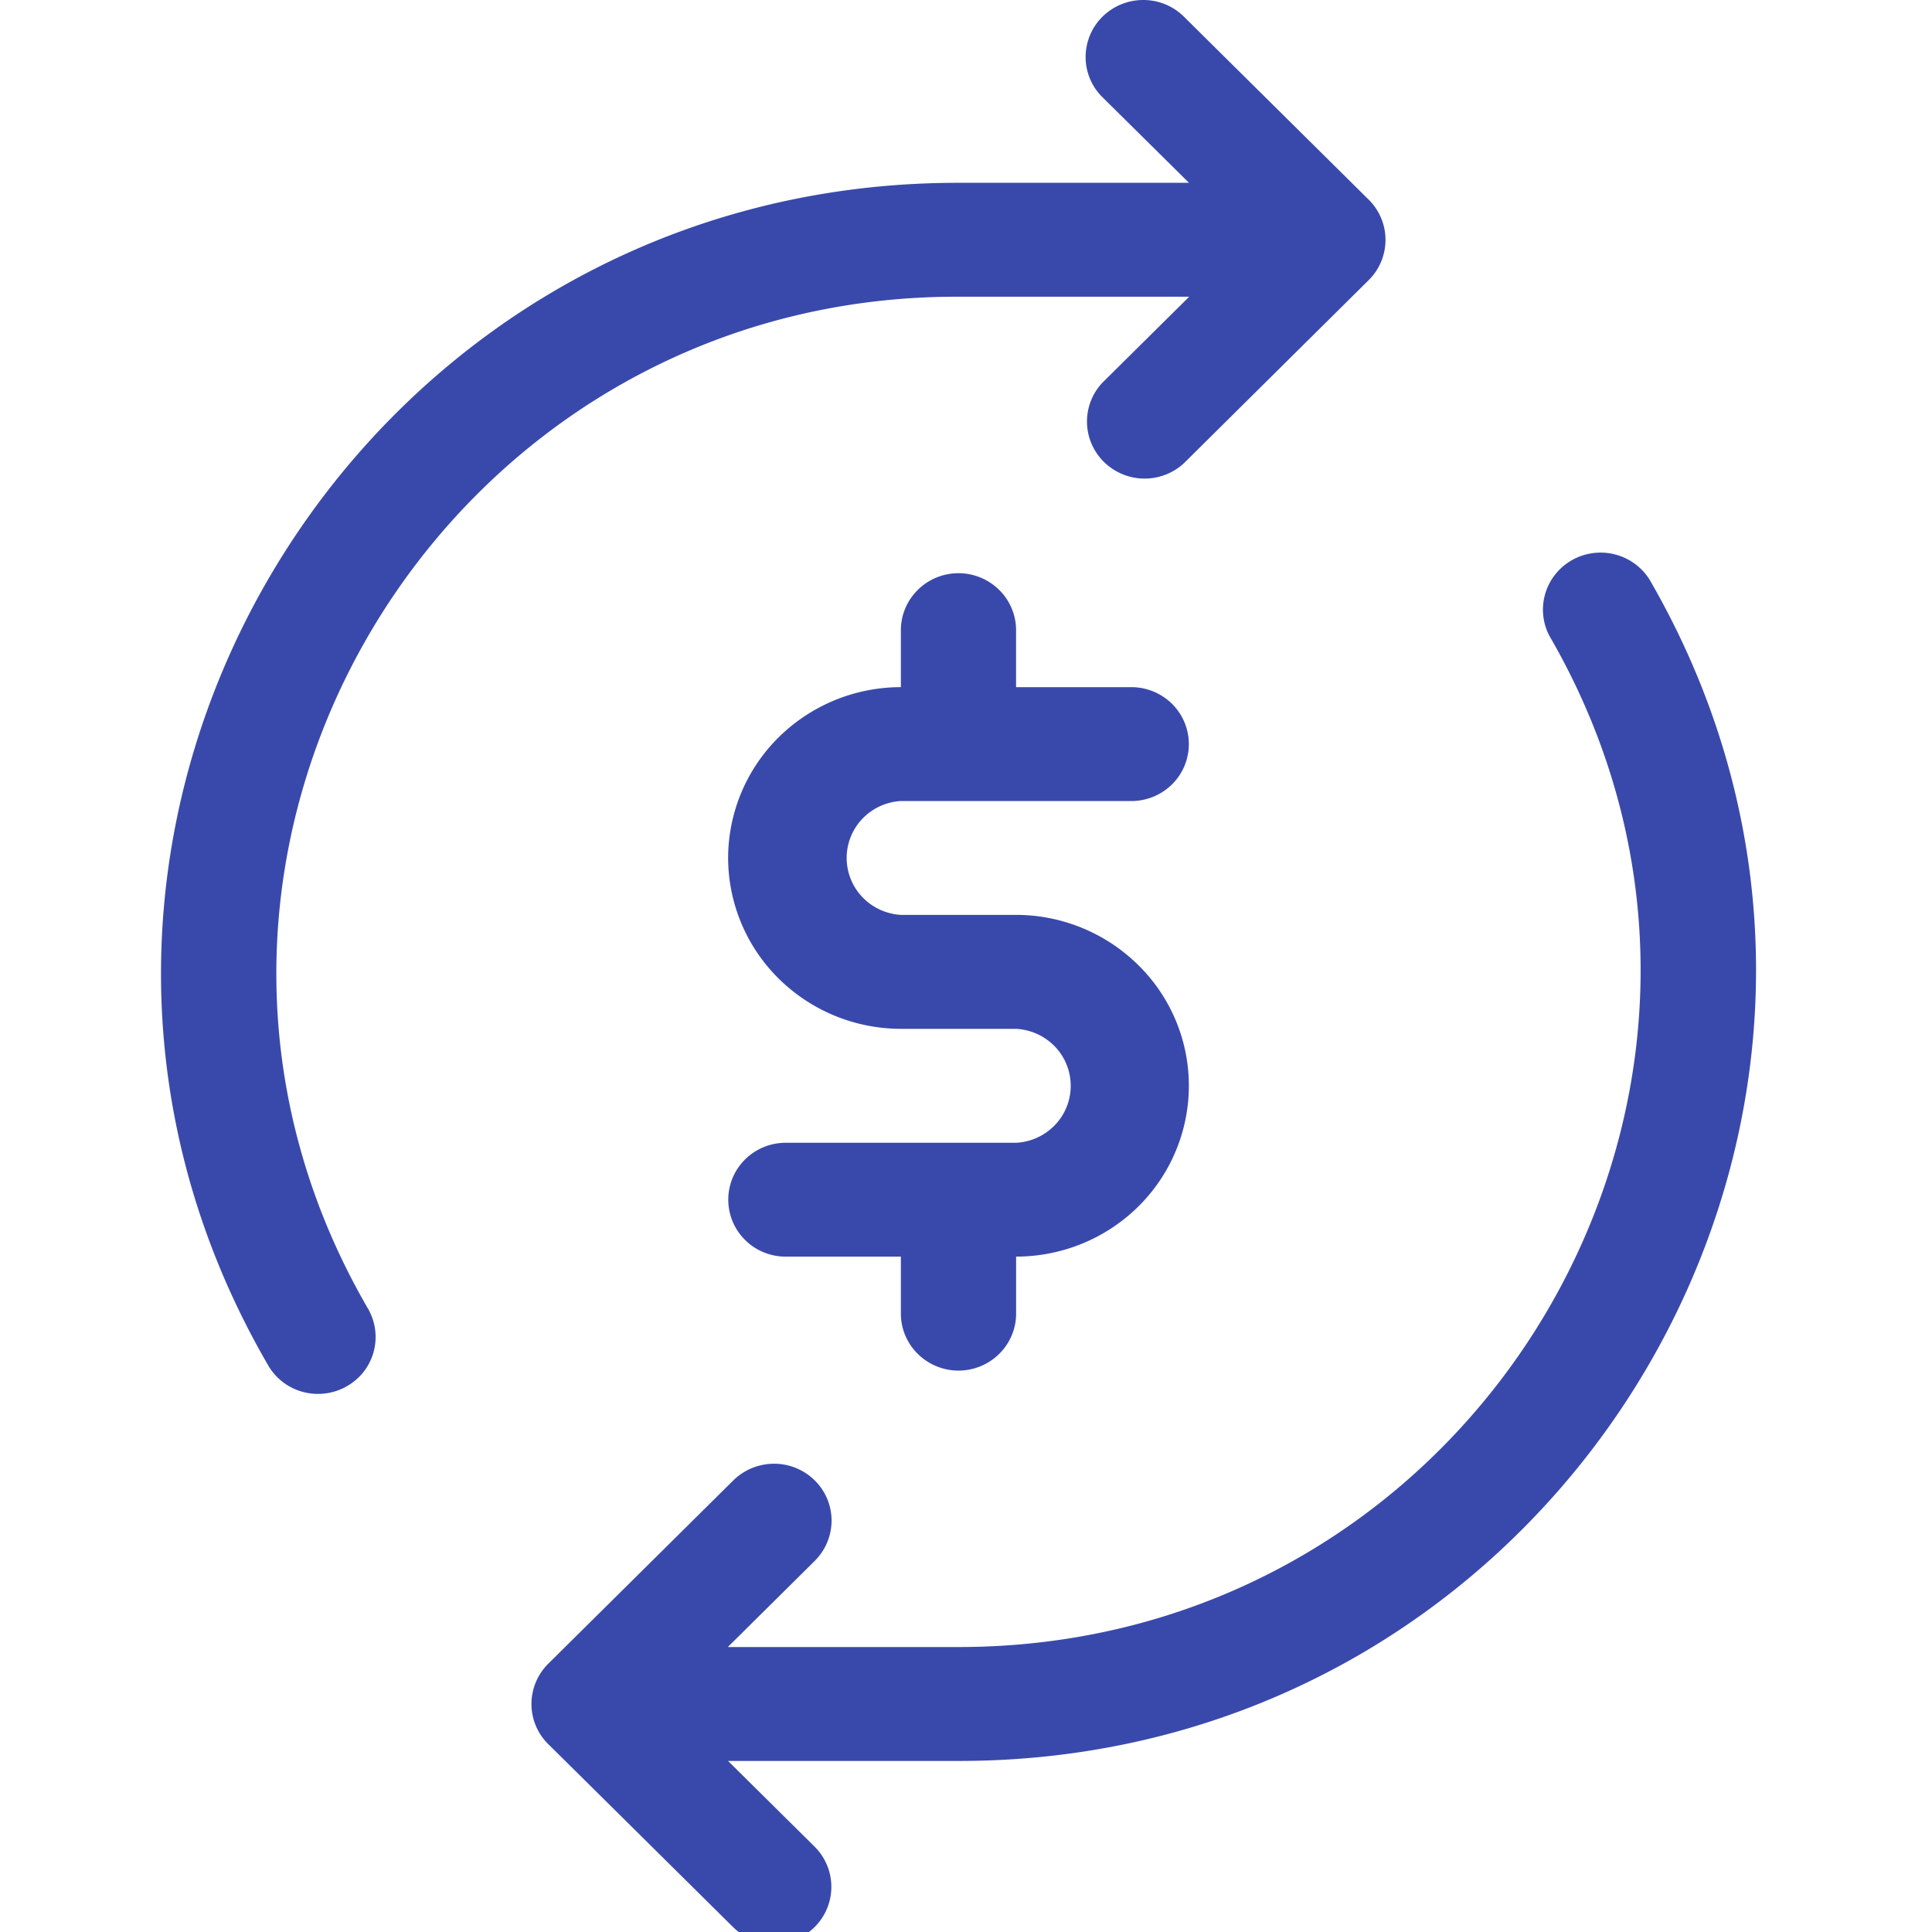 <svg width="48" height="48" viewBox="0 0 48 48" fill="none" xmlns="http://www.w3.org/2000/svg"><g clip-path="url(#a)" fill="#3949AB"><path d="M23.856 7.372h5.689L27.39 9.507a1.406 1.406 0 0 0 .036 1.968 1.44 1.44 0 0 0 1.99.032l4.588-4.547c.566-.559.56-1.479-.032-2.032L29.415.415A1.431 1.431 0 0 0 28.404 0a1.445 1.445 0 0 0-1.012.413 1.414 1.414 0 0 0-.42 1 1.4 1.4 0 0 0 .418 1.002l2.15 2.127h-5.746C8.668 4.542-.932 20.82 6.653 33.905a1.418 1.418 0 0 0 .866.675 1.446 1.446 0 0 0 1.519-.502 1.407 1.407 0 0 0 .096-1.58C2.62 21.256 10.94 7.308 23.856 7.372zm17.119 7.016a1.432 1.432 0 0 0-.865-.617 1.446 1.446 0 0 0-1.056.146c-.32.182-.557.478-.661.828-.105.35-.069.726.1 1.05C44.97 26.968 36.796 40.92 23.814 40.92h-5.731l2.154-2.135a1.415 1.415 0 0 0 .423-1.002 1.398 1.398 0 0 0-.42-1.004 1.432 1.432 0 0 0-1.015-.413 1.446 1.446 0 0 0-1.012.42l-4.59 4.547a1.413 1.413 0 0 0-.419 1.024 1.403 1.403 0 0 0 .453 1.01l4.556 4.511a1.44 1.44 0 0 0 2.023.002 1.407 1.407 0 0 0 .002-2.001l-2.15-2.129h5.744c15.133 0 24.727-16.281 17.144-29.362h-.001z"/><path d="M22.382 19.902h5.724c.38 0 .744-.149 1.012-.414a1.407 1.407 0 0 0 0-2.002 1.44 1.44 0 0 0-1.012-.414h-2.862v-1.415c0-.375-.15-.735-.419-1a1.439 1.439 0 0 0-2.024 0c-.268.265-.419.625-.419 1v1.415a4.321 4.321 0 0 0-3.034 1.244 4.225 4.225 0 0 0-1.258 3 4.226 4.226 0 0 0 1.259 3 4.323 4.323 0 0 0 3.033 1.245h2.862c.367.02.712.177.965.44a1.408 1.408 0 0 1 0 1.951 1.44 1.44 0 0 1-.965.44h-5.723c-.379 0-.743.149-1.01.414a1.407 1.407 0 0 0 0 2c.267.266.631.415 1.01.415h2.861v1.416c0 .375.151.735.42 1a1.44 1.44 0 0 0 2.023 0c.268-.265.42-.625.42-1V31.22c.563 0 1.121-.11 1.642-.323.521-.213.994-.526 1.393-.92s.715-.862.93-1.377a4.203 4.203 0 0 0-.932-4.625 4.323 4.323 0 0 0-3.034-1.245h-2.863a1.44 1.44 0 0 1-.957-.443 1.408 1.408 0 0 1 0-1.943c.25-.263.592-.421.957-.443h.001z"/></g><defs><clipPath id="a"><path fill="#fff" d="M0 0h48v48H0z"/></clipPath></defs></svg>
